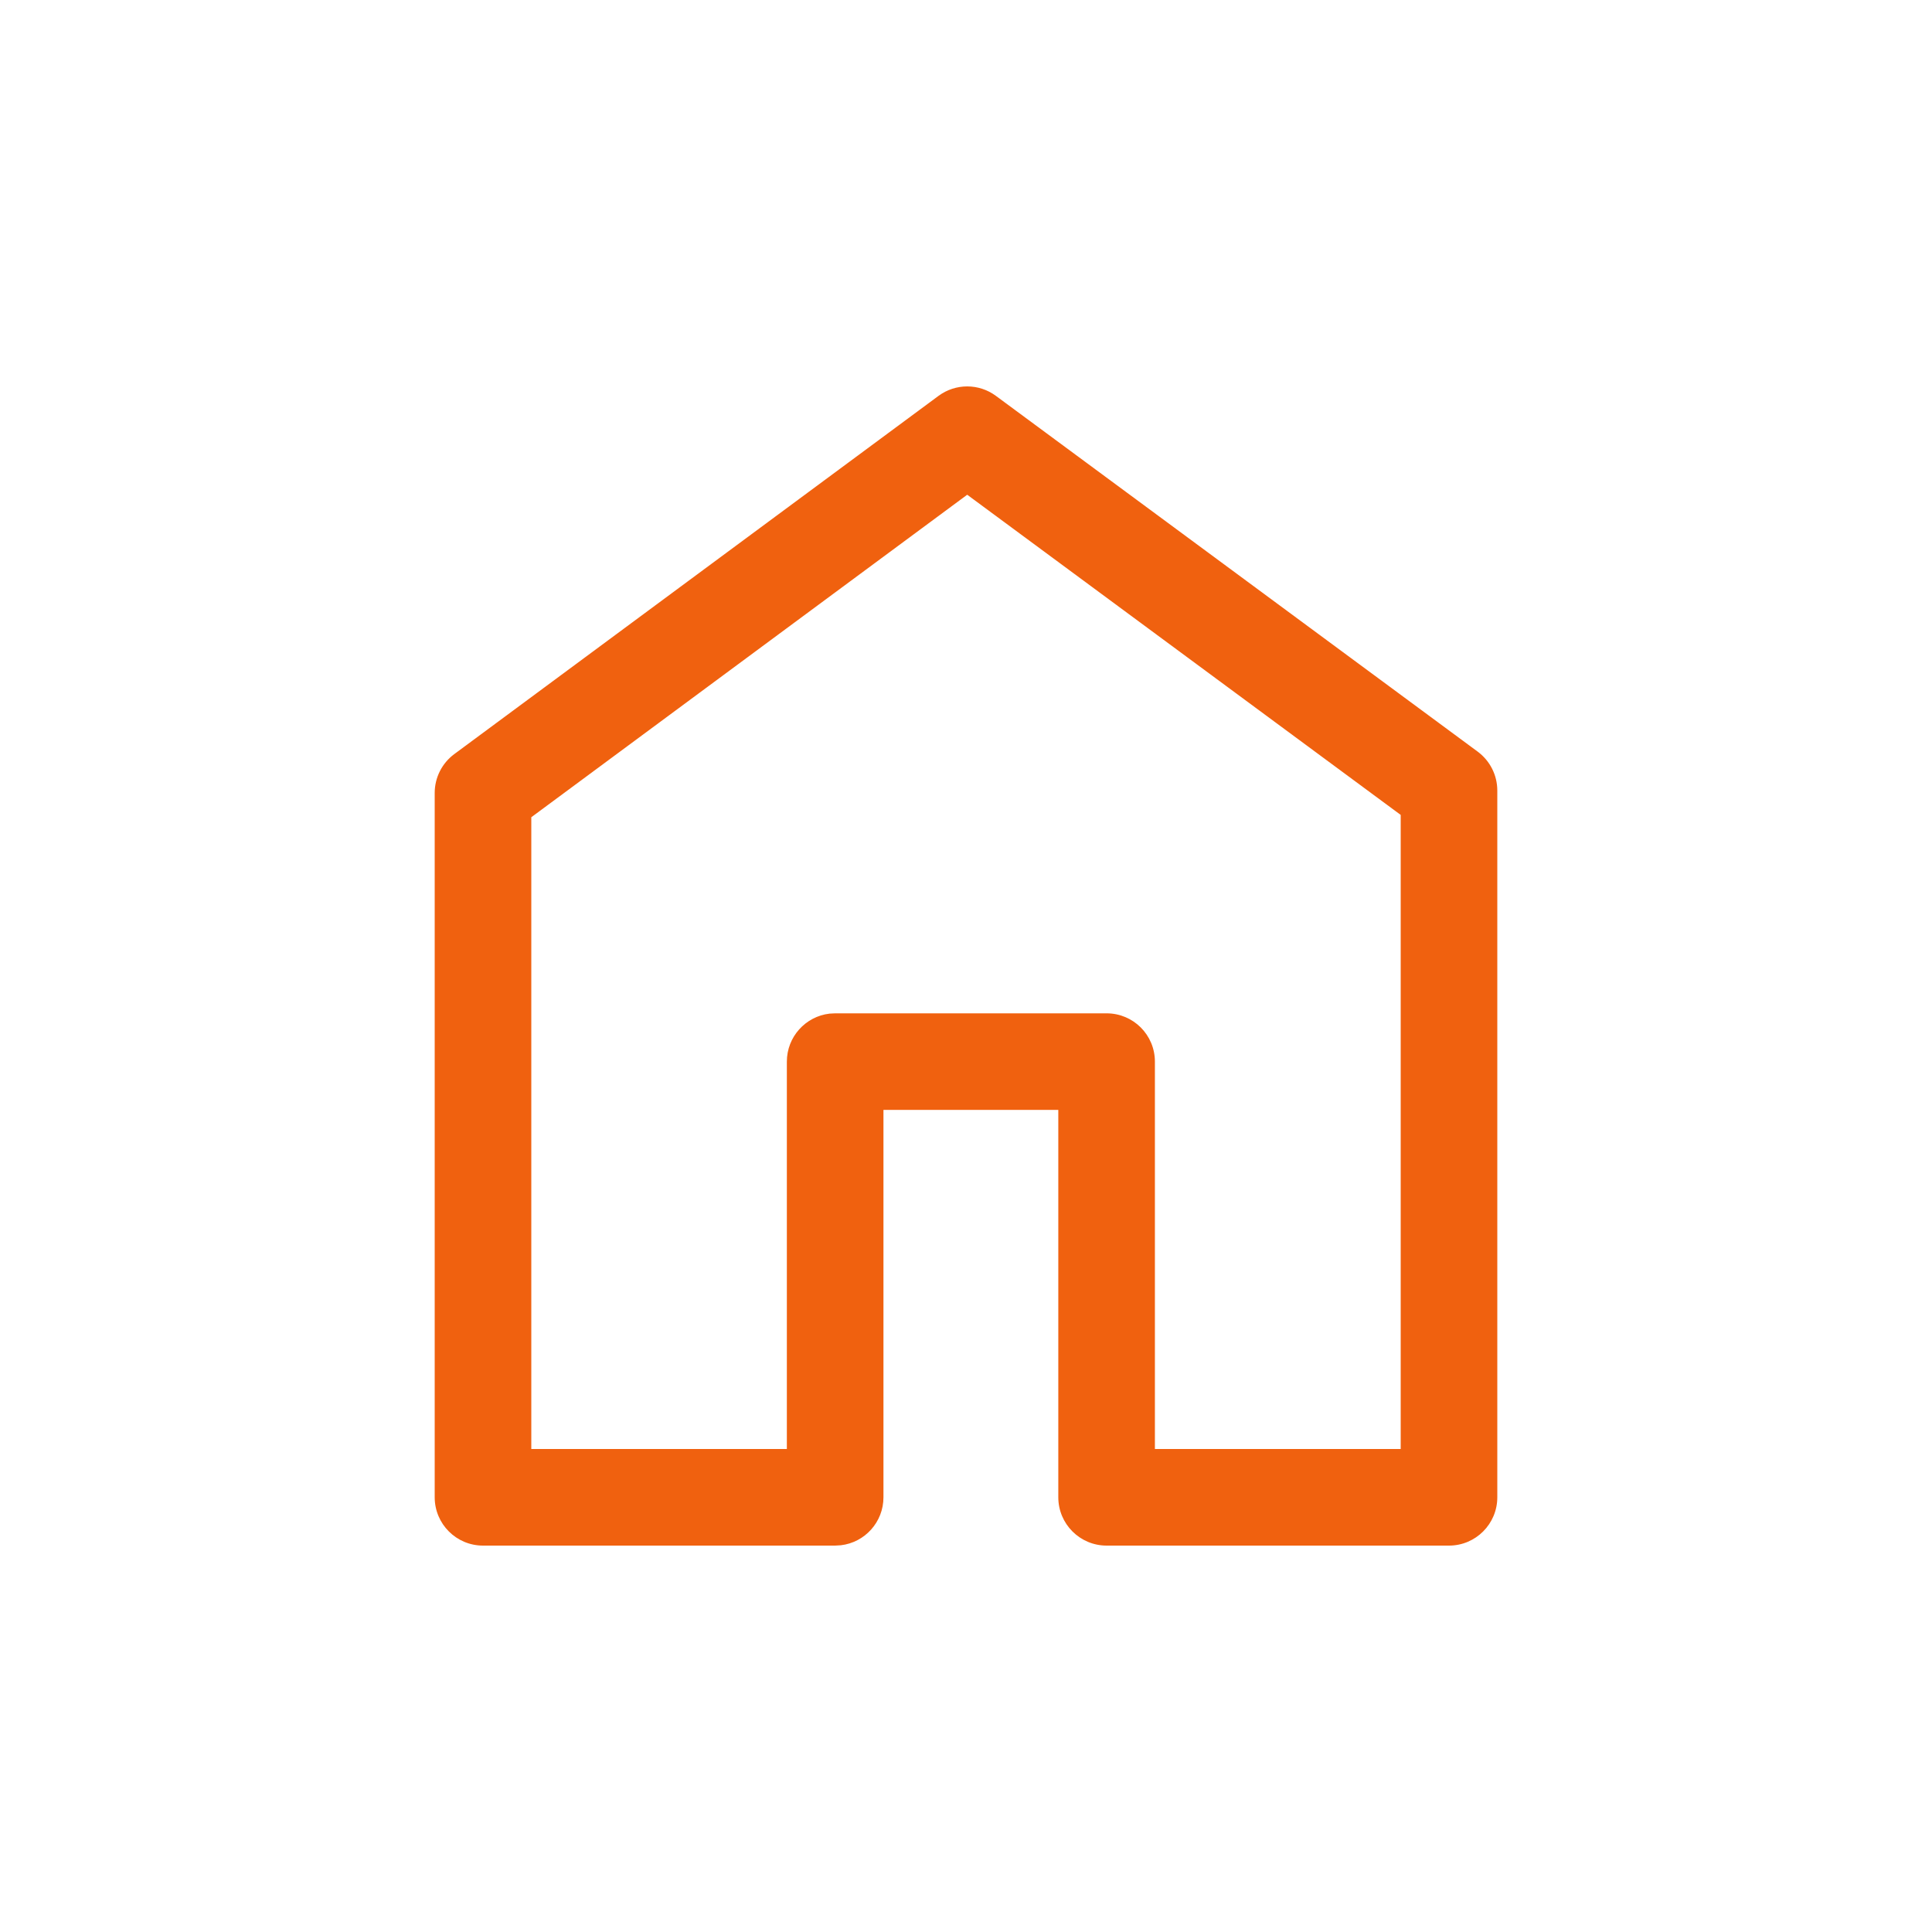 <?xml version="1.0" encoding="UTF-8"?>
<svg width="40px" height="40px" viewBox="0 0 40 40" version="1.1" xmlns="http://www.w3.org/2000/svg" xmlns:xlink="http://www.w3.org/1999/xlink">
    <title>icon-home-buying</title>
    <g id="icon-home-buying" stroke="none" stroke-width="1" fill="none" fill-rule="evenodd">
        <path d="M19.431,8.196 C19.784,7.935 20.266,7.935 20.619,8.196 L30.594,15.562 C30.849,15.751 31,16.049 31,16.367 L31,31 C31,31.552 30.552,32 30,32 L22.911,32 C22.359,32 21.911,31.552 21.911,31 L21.911,22.979 L18.291,22.979 L18.291,31 C18.291,31.513 17.905,31.936 17.408,31.993 L17.291,32 L10,32 C9.448,32 9,31.552 9,31 L9,16.417 C9,16.1 9.15,15.802 9.405,15.613 L19.431,8.196 Z M20.025,10.243 L11,16.92 L11,30 L16.291,30 L16.291,21.98 C16.291,21.467 16.677,21.044 17.175,20.986 L17.291,20.98 L22.911,20.98 C23.464,20.98 23.911,21.427 23.911,21.98 L23.911,30 L29,30 L29,16.872 L20.025,10.243 Z" id="Stroke-1" fill="#F0610F" fill-rule="nonzero"></path>
    </g>
</svg>